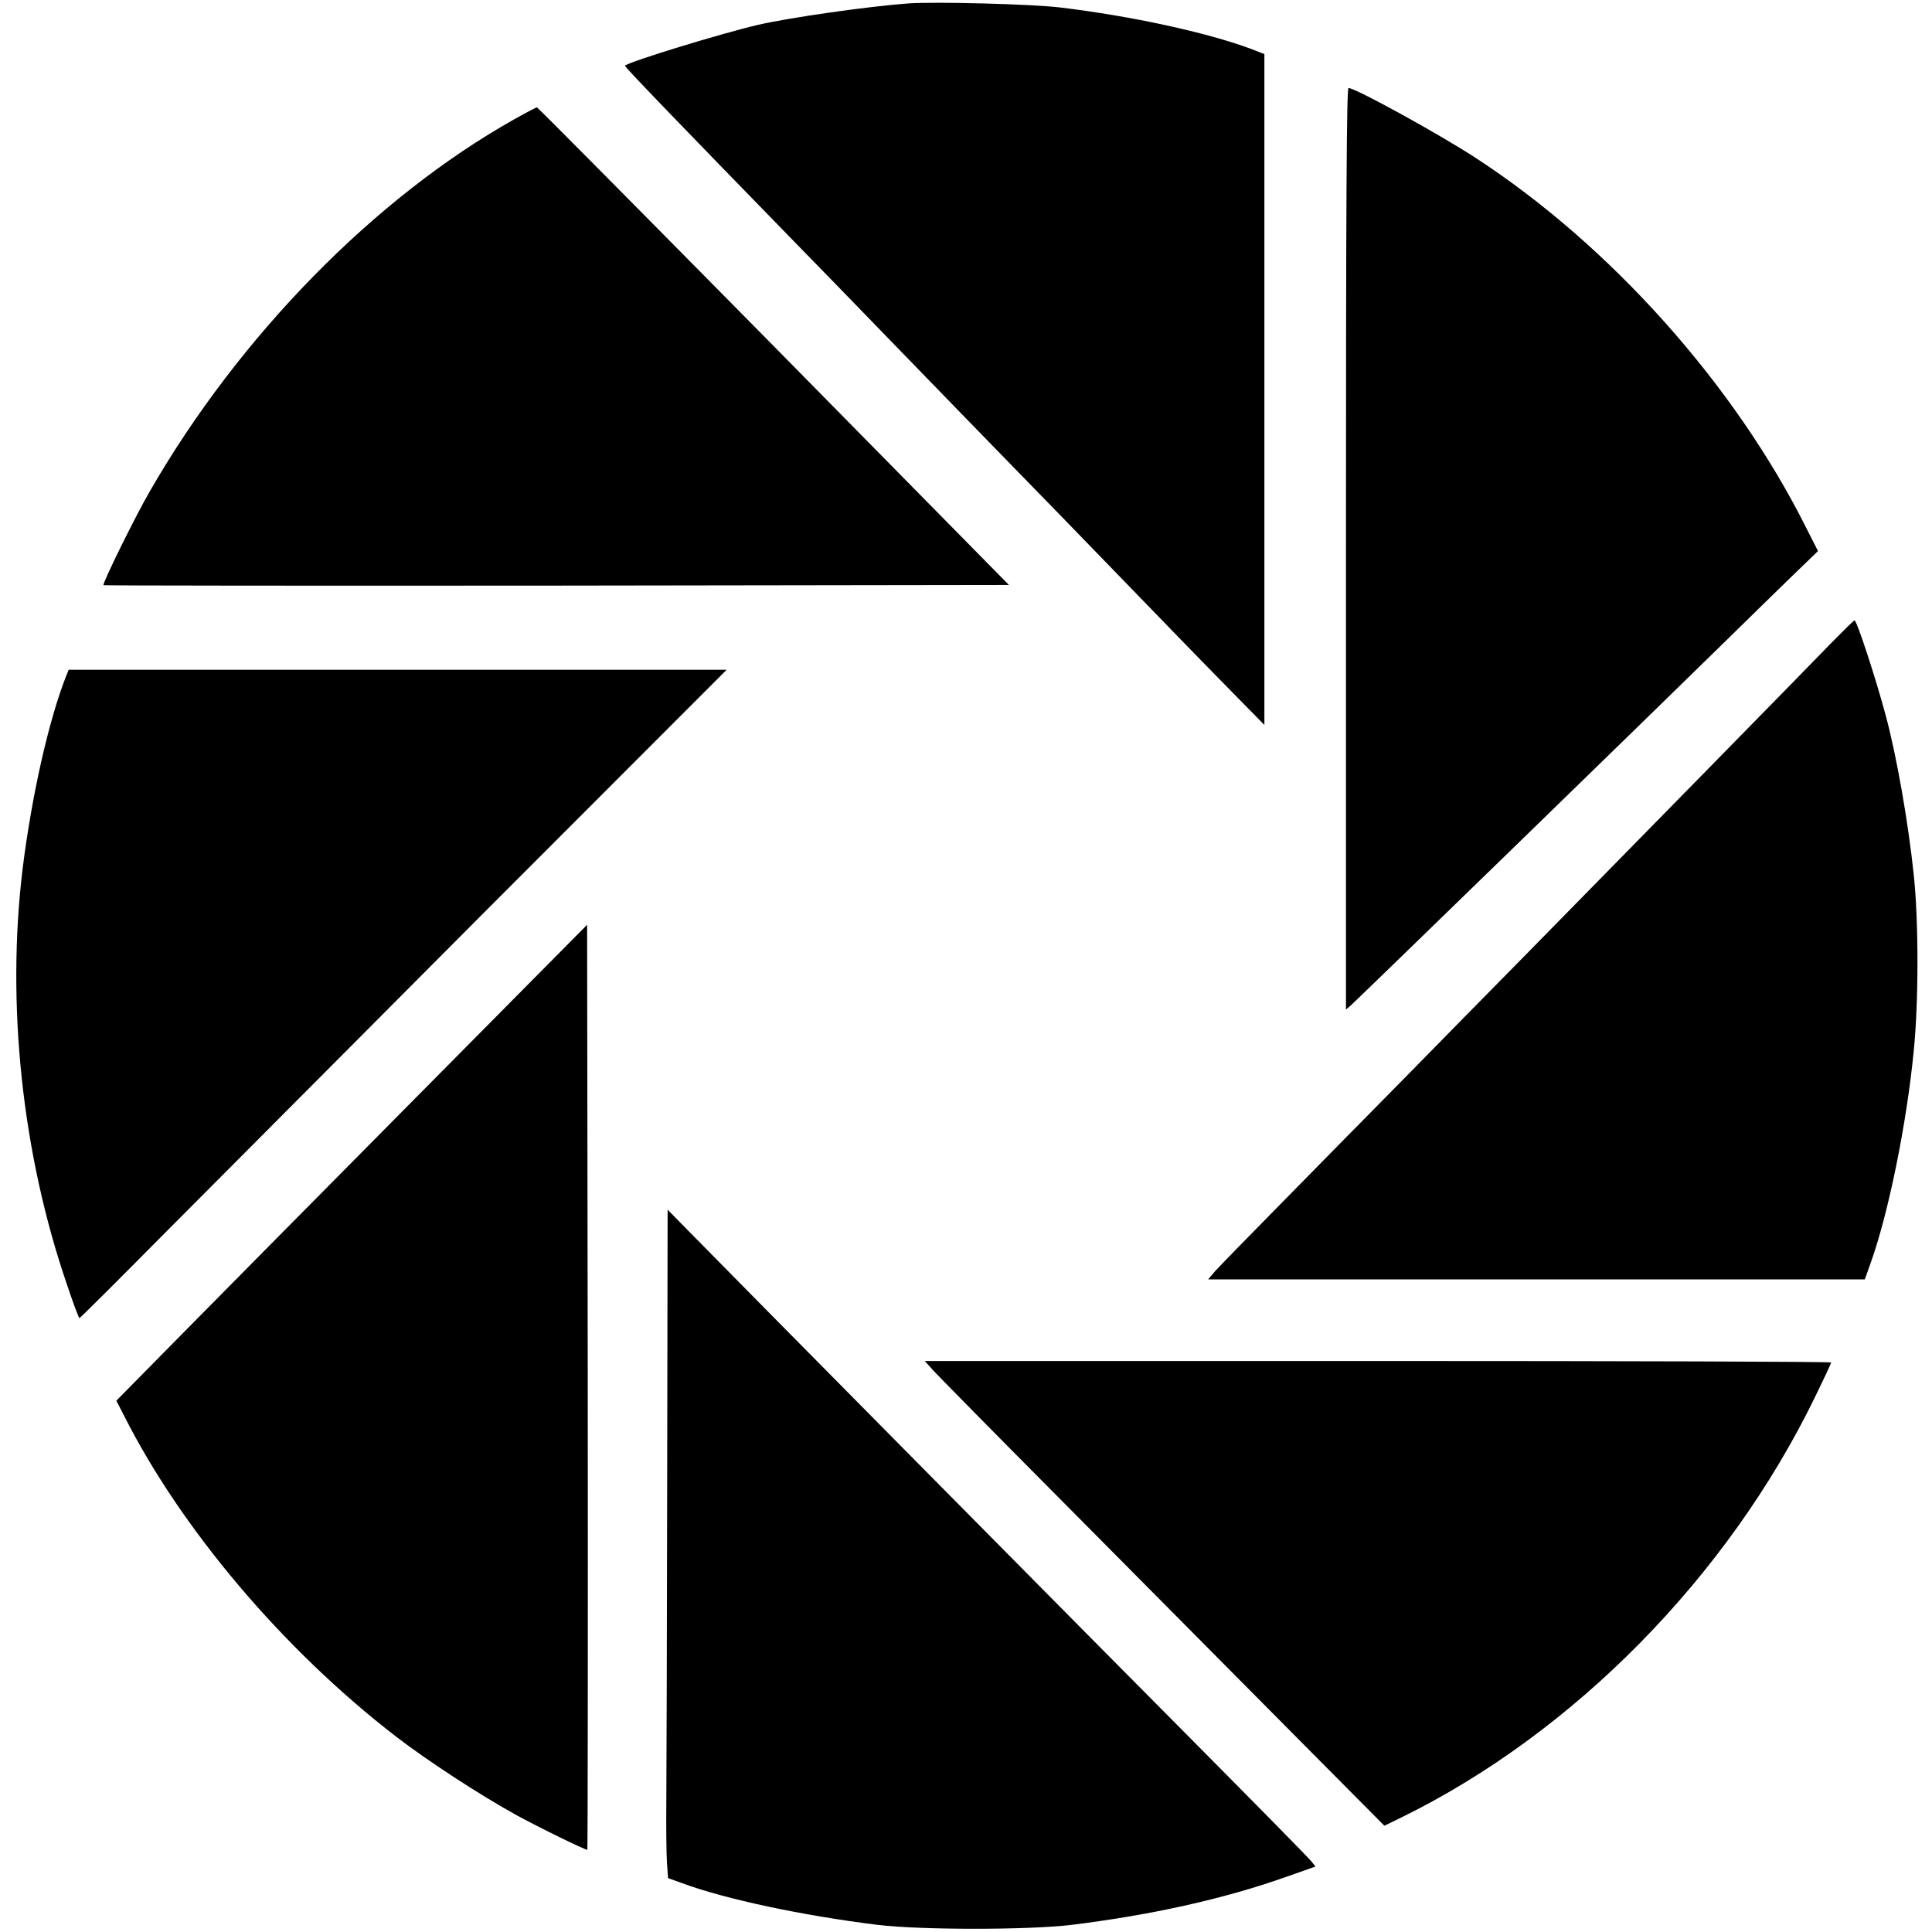 <?xml version="1.0" standalone="no"?>
<!DOCTYPE svg PUBLIC "-//W3C//DTD SVG 20010904//EN"
 "http://www.w3.org/TR/2001/REC-SVG-20010904/DTD/svg10.dtd">
<svg version="1.0" xmlns="http://www.w3.org/2000/svg"
 width="900pt" height="900pt" viewBox="0 0 900 900"
 preserveAspectRatio="xMidYMid meet">
<g transform="translate(0,900) scale(0.1,-0.1)"
fill="#000000" stroke="none">
<path d="M4230 8984 c-187 -14 -547 -65 -700 -100 -170 -40 -593 -169 -619
-190 -4 -3 271 -288 764 -794 105 -107 339 -348 520 -535 181 -187 413 -425
515 -530 102 -104 334 -343 515 -530 181 -187 404 -417 497 -511 l168 -171 0
1562 0 1563 -67 26 c-203 75 -551 151 -883 191 -129 16 -584 28 -710 19z"/>
<path d="M6270 6443 l0 -2146 22 19 c26 22 1479 1435 1758 1709 102 100 238
233 302 295 l117 113 -56 110 c-334 667 -911 1312 -1538 1721 -172 112 -561
326 -593 326 -9 0 -12 -521 -12 -2147z"/>
<path d="M2395 8444 c-649 -365 -1279 -1008 -1695 -1729 -70 -120 -224 -434
-218 -441 3 -2 953 -3 2111 -2 l2107 3 -1096 1113 c-603 611 -1099 1112 -1103
1112 -3 0 -51 -25 -106 -56z"/>
<path d="M8534 6008 c-105 -109 -944 -964 -1424 -1453 -157 -159 -413 -420
-570 -580 -157 -159 -412 -418 -566 -575 -155 -157 -296 -302 -314 -322 l-32
-38 1530 0 1529 0 26 73 c84 233 169 652 202 992 23 226 23 607 0 820 -25 240
-79 550 -130 740 -46 172 -135 445 -146 445 -3 0 -50 -46 -105 -102z"/>
<path d="M309 5853 c-83 -210 -162 -564 -204 -903 -76 -631 -2 -1327 208
-1937 28 -84 54 -153 57 -153 4 0 183 179 400 398 217 218 894 898 1504 1510
l1111 1112 -1533 0 -1532 0 -11 -27z"/>
<path d="M1900 3849 c-460 -464 -953 -963 -1097 -1109 l-261 -265 34 -66 c267
-531 744 -1094 1268 -1498 145 -112 392 -273 559 -365 105 -58 329 -167 333
-163 2 2 3 972 2 2157 l-3 2152 -835 -843z"/>
<path d="M3108 2100 c-1 -696 -3 -1364 -4 -1485 -1 -121 0 -252 3 -292 l5 -72
67 -24 c203 -75 563 -151 911 -194 204 -24 696 -24 900 0 373 46 712 121 1002
224 l136 48 -20 25 c-11 14 -232 239 -491 500 -522 525 -2243 2265 -2404 2430
l-103 105 -2 -1265z"/>
<path d="M4341 2623 c18 -21 303 -310 634 -643 330 -333 797 -803 1037 -1045
l437 -440 78 38 c804 394 1521 1122 1928 1959 41 84 75 156 75 161 0 4 -950 7
-2111 7 l-2111 0 33 -37z"/>
</g>
</svg>
